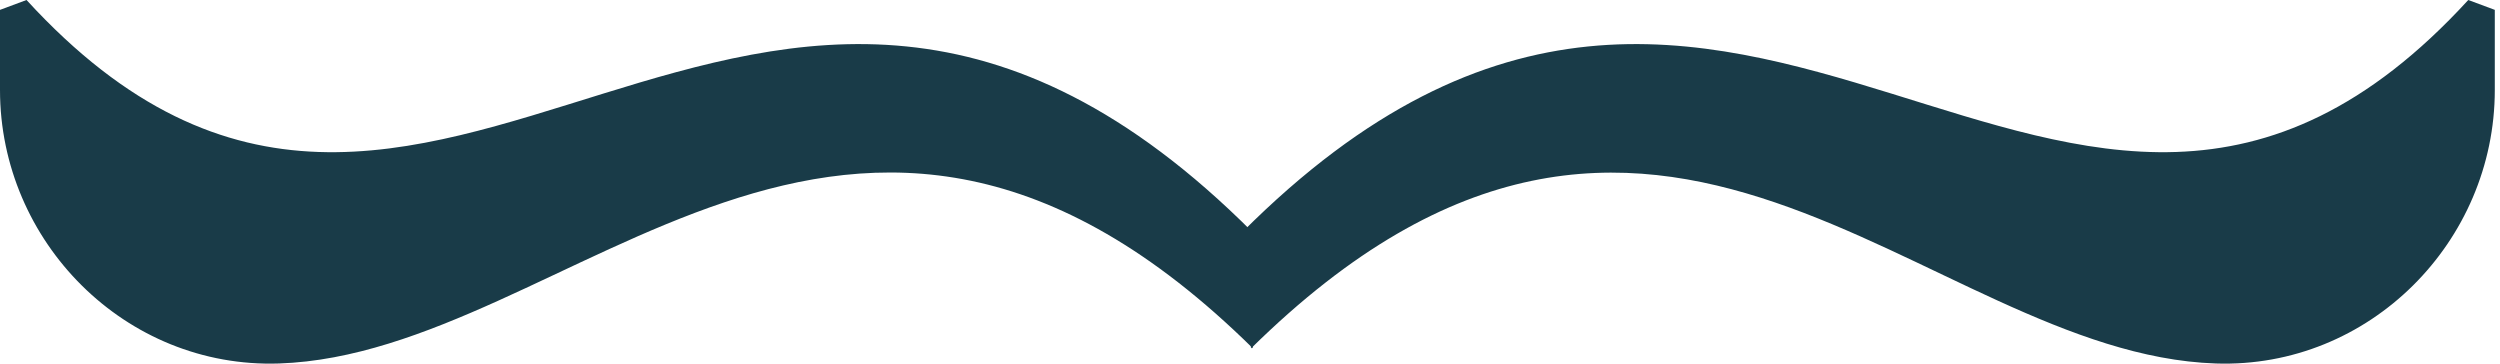 <svg xmlns="http://www.w3.org/2000/svg" width="110" height="16" viewBox="0 0 110 16" fill="none"><g id="Vector"><path d="M0 0.434V3.961C0 10.634 5.512 16.22 12.281 15.993C25.196 15.557 37.294 -2.246 55.123 15.323V10.228C33.07 -11.857 18.971 19.424 1.167 0C0.593 0.215 0.574 0.221 0 0.434Z" fill="#193B48"></path><path d="M109.771 0.434V3.961C109.771 10.634 104.259 16.22 97.489 15.993C84.574 15.557 72.874 -2.239 55.045 15.33L54.647 10.228C76.701 -11.857 90.799 19.424 108.604 0C109.178 0.215 109.197 0.221 109.771 0.434Z" fill="#193B48"></path></g></svg>